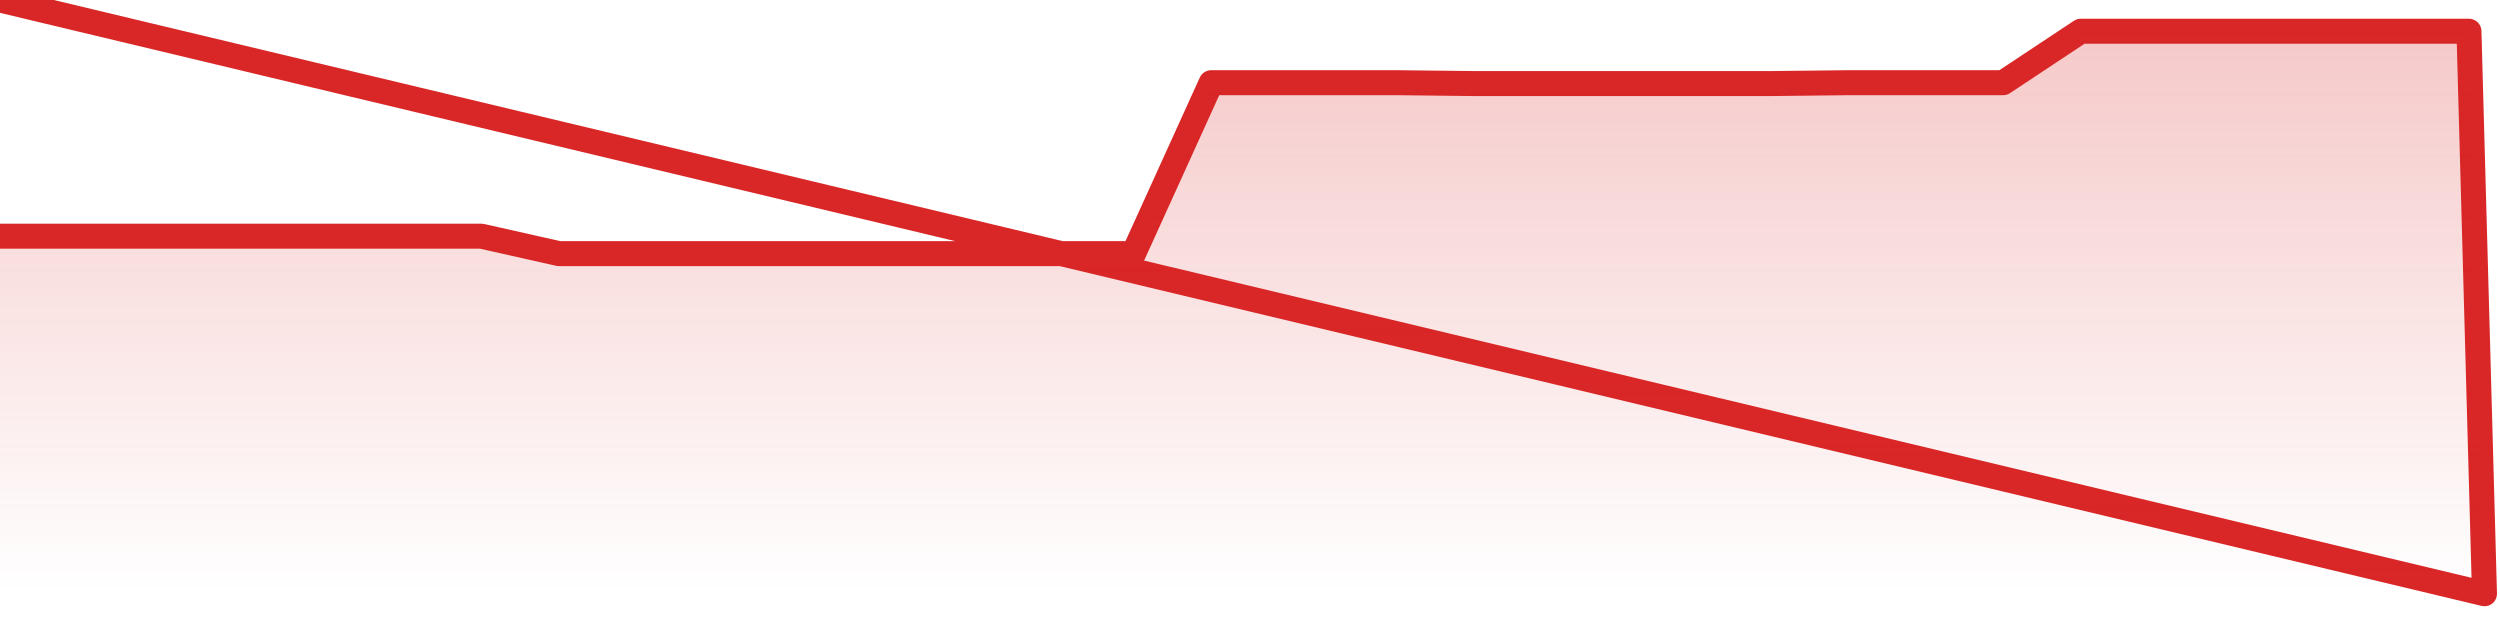 <svg xmlns="http://www.w3.org/2000/svg" width="200" height="50" viewBox="0 0 200 50" shape-rendering="auto"><polyline points="0,18.895 1.242,18.895 2.484,18.895 3.727,18.895 4.969,18.895 6.211,18.895 7.453,18.895 8.696,18.895 9.938,18.895 11.18,18.895 12.422,18.895 13.665,18.895 14.907,18.895 16.149,18.895 17.391,18.895 18.634,18.895 19.876,18.895 21.118,18.895 22.36,18.895 23.602,18.895 24.845,18.895 26.087,18.895 27.329,18.895 28.571,18.895 29.814,18.895 31.056,18.895 32.298,18.895 33.54,18.895 34.783,18.895 36.025,18.895 37.267,18.895 38.509,18.895 39.752,19.174 40.994,19.453 42.236,19.733 43.478,20.012 44.72,20.291 45.963,20.291 47.205,20.291 48.447,20.291 49.689,20.291 50.932,20.291 52.174,20.291 53.416,20.291 54.658,20.291 55.901,20.291 57.143,20.291 58.385,20.291 59.627,20.291 60.87,20.291 62.112,20.291 63.354,20.291 64.596,20.291 65.839,20.291 67.081,20.291 68.323,20.291 69.565,20.291 70.807,20.291 72.05,20.291 73.292,20.291 74.534,20.291 75.776,20.291 77.019,20.291 78.261,20.291 79.503,20.291 80.745,20.291 81.988,20.291 83.23,20.291 84.472,20.291 85.714,20.291 86.957,20.291 88.199,20.291 89.441,20.291 90.683,20.291 91.925,17.556 93.168,14.821 94.41,12.086 95.652,9.351 96.894,6.616 98.137,6.616 99.379,6.616 100.621,6.616 101.863,6.616 103.106,6.616 104.348,6.616 105.59,6.616 106.832,6.616 108.075,6.616 109.317,6.616 110.559,6.616 111.801,6.616 113.043,6.63 114.286,6.644 115.528,6.658 116.77,6.672 118.012,6.686 119.255,6.686 120.497,6.686 121.739,6.686 122.981,6.686 124.224,6.686 125.466,6.686 126.708,6.686 127.95,6.686 129.193,6.686 130.435,6.686 131.677,6.686 132.919,6.686 134.161,6.686 135.404,6.686 136.646,6.686 137.888,6.686 139.13,6.686 140.373,6.686 141.615,6.686 142.857,6.672 144.099,6.658 145.342,6.644 146.584,6.63 147.826,6.616 149.068,6.616 150.311,6.616 151.553,6.616 152.795,6.616 154.037,6.616 155.28,6.616 156.522,6.616 157.764,6.616 159.006,6.616 160.248,6.616 161.491,5.793 162.733,4.97 163.975,4.147 165.217,3.323 166.46,2.5 167.702,2.5 168.944,2.5 170.186,2.5 171.429,2.5 172.671,2.5 173.913,2.5 175.155,2.5 176.398,2.5 177.64,2.5 178.882,2.5 180.124,2.5 181.366,2.5 182.609,2.5 183.851,2.5 185.093,2.5 186.335,2.5 187.578,2.5 188.82,2.5 190.062,2.5 191.304,2.5 192.547,2.5 193.789,2.5 195.031,2.5 196.273,2.5 197.516,2.5 198.758,47.5 200,NaN " stroke="#d92626" stroke-width="2" stroke-opacity="1" fill="none" fill-opacity="0" stroke-linejoin="round" vector-effect="non-scaling-stroke"/><defs><linearGradient id="areaGradient" x1="0%" y1="0%" x2="0%" y2="100%"><stop offset="0%" stop-color="#d92626" stop-opacity="0.25"/><stop offset="100%" stop-color="#d92626" stop-opacity="0"/></linearGradient></defs><path d="&#10;      M 0,47.5 &#10;      L 0,18.895 &#10;      L 0,18.895 L 1.242,18.895 L 2.484,18.895 L 3.727,18.895 L 4.969,18.895 L 6.211,18.895 L 7.453,18.895 L 8.696,18.895 L 9.938,18.895 L 11.18,18.895 L 12.422,18.895 L 13.665,18.895 L 14.907,18.895 L 16.149,18.895 L 17.391,18.895 L 18.634,18.895 L 19.876,18.895 L 21.118,18.895 L 22.36,18.895 L 23.602,18.895 L 24.845,18.895 L 26.087,18.895 L 27.329,18.895 L 28.571,18.895 L 29.814,18.895 L 31.056,18.895 L 32.298,18.895 L 33.54,18.895 L 34.783,18.895 L 36.025,18.895 L 37.267,18.895 L 38.509,18.895 L 39.752,19.174 L 40.994,19.453 L 42.236,19.733 L 43.478,20.012 L 44.72,20.291 L 45.963,20.291 L 47.205,20.291 L 48.447,20.291 L 49.689,20.291 L 50.932,20.291 L 52.174,20.291 L 53.416,20.291 L 54.658,20.291 L 55.901,20.291 L 57.143,20.291 L 58.385,20.291 L 59.627,20.291 L 60.87,20.291 L 62.112,20.291 L 63.354,20.291 L 64.596,20.291 L 65.839,20.291 L 67.081,20.291 L 68.323,20.291 L 69.565,20.291 L 70.807,20.291 L 72.05,20.291 L 73.292,20.291 L 74.534,20.291 L 75.776,20.291 L 77.019,20.291 L 78.261,20.291 L 79.503,20.291 L 80.745,20.291 L 81.988,20.291 L 83.23,20.291 L 84.472,20.291 L 85.714,20.291 L 86.957,20.291 L 88.199,20.291 L 89.441,20.291 L 90.683,20.291 L 91.925,17.556 L 93.168,14.821 L 94.41,12.086 L 95.652,9.351 L 96.894,6.616 L 98.137,6.616 L 99.379,6.616 L 100.621,6.616 L 101.863,6.616 L 103.106,6.616 L 104.348,6.616 L 105.59,6.616 L 106.832,6.616 L 108.075,6.616 L 109.317,6.616 L 110.559,6.616 L 111.801,6.616 L 113.043,6.63 L 114.286,6.644 L 115.528,6.658 L 116.77,6.672 L 118.012,6.686 L 119.255,6.686 L 120.497,6.686 L 121.739,6.686 L 122.981,6.686 L 124.224,6.686 L 125.466,6.686 L 126.708,6.686 L 127.95,6.686 L 129.193,6.686 L 130.435,6.686 L 131.677,6.686 L 132.919,6.686 L 134.161,6.686 L 135.404,6.686 L 136.646,6.686 L 137.888,6.686 L 139.13,6.686 L 140.373,6.686 L 141.615,6.686 L 142.857,6.672 L 144.099,6.658 L 145.342,6.644 L 146.584,6.63 L 147.826,6.616 L 149.068,6.616 L 150.311,6.616 L 151.553,6.616 L 152.795,6.616 L 154.037,6.616 L 155.28,6.616 L 156.522,6.616 L 157.764,6.616 L 159.006,6.616 L 160.248,6.616 L 161.491,5.793 L 162.733,4.97 L 163.975,4.147 L 165.217,3.323 L 166.46,2.5 L 167.702,2.5 L 168.944,2.5 L 170.186,2.5 L 171.429,2.5 L 172.671,2.5 L 173.913,2.5 L 175.155,2.5 L 176.398,2.5 L 177.64,2.5 L 178.882,2.5 L 180.124,2.5 L 181.366,2.5 L 182.609,2.5 L 183.851,2.5 L 185.093,2.5 L 186.335,2.5 L 187.578,2.5 L 188.82,2.5 L 190.062,2.5 L 191.304,2.5 L 192.547,2.5 L 193.789,2.5 L 195.031,2.5 L 196.273,2.5 L 197.516,2.5 L 198.758,47.5 L 200,47.5 L 0,47.5 &#10;      L 0,47.5 &#10;      Z&#10;    " fill="url(#areaGradient)"/></svg>